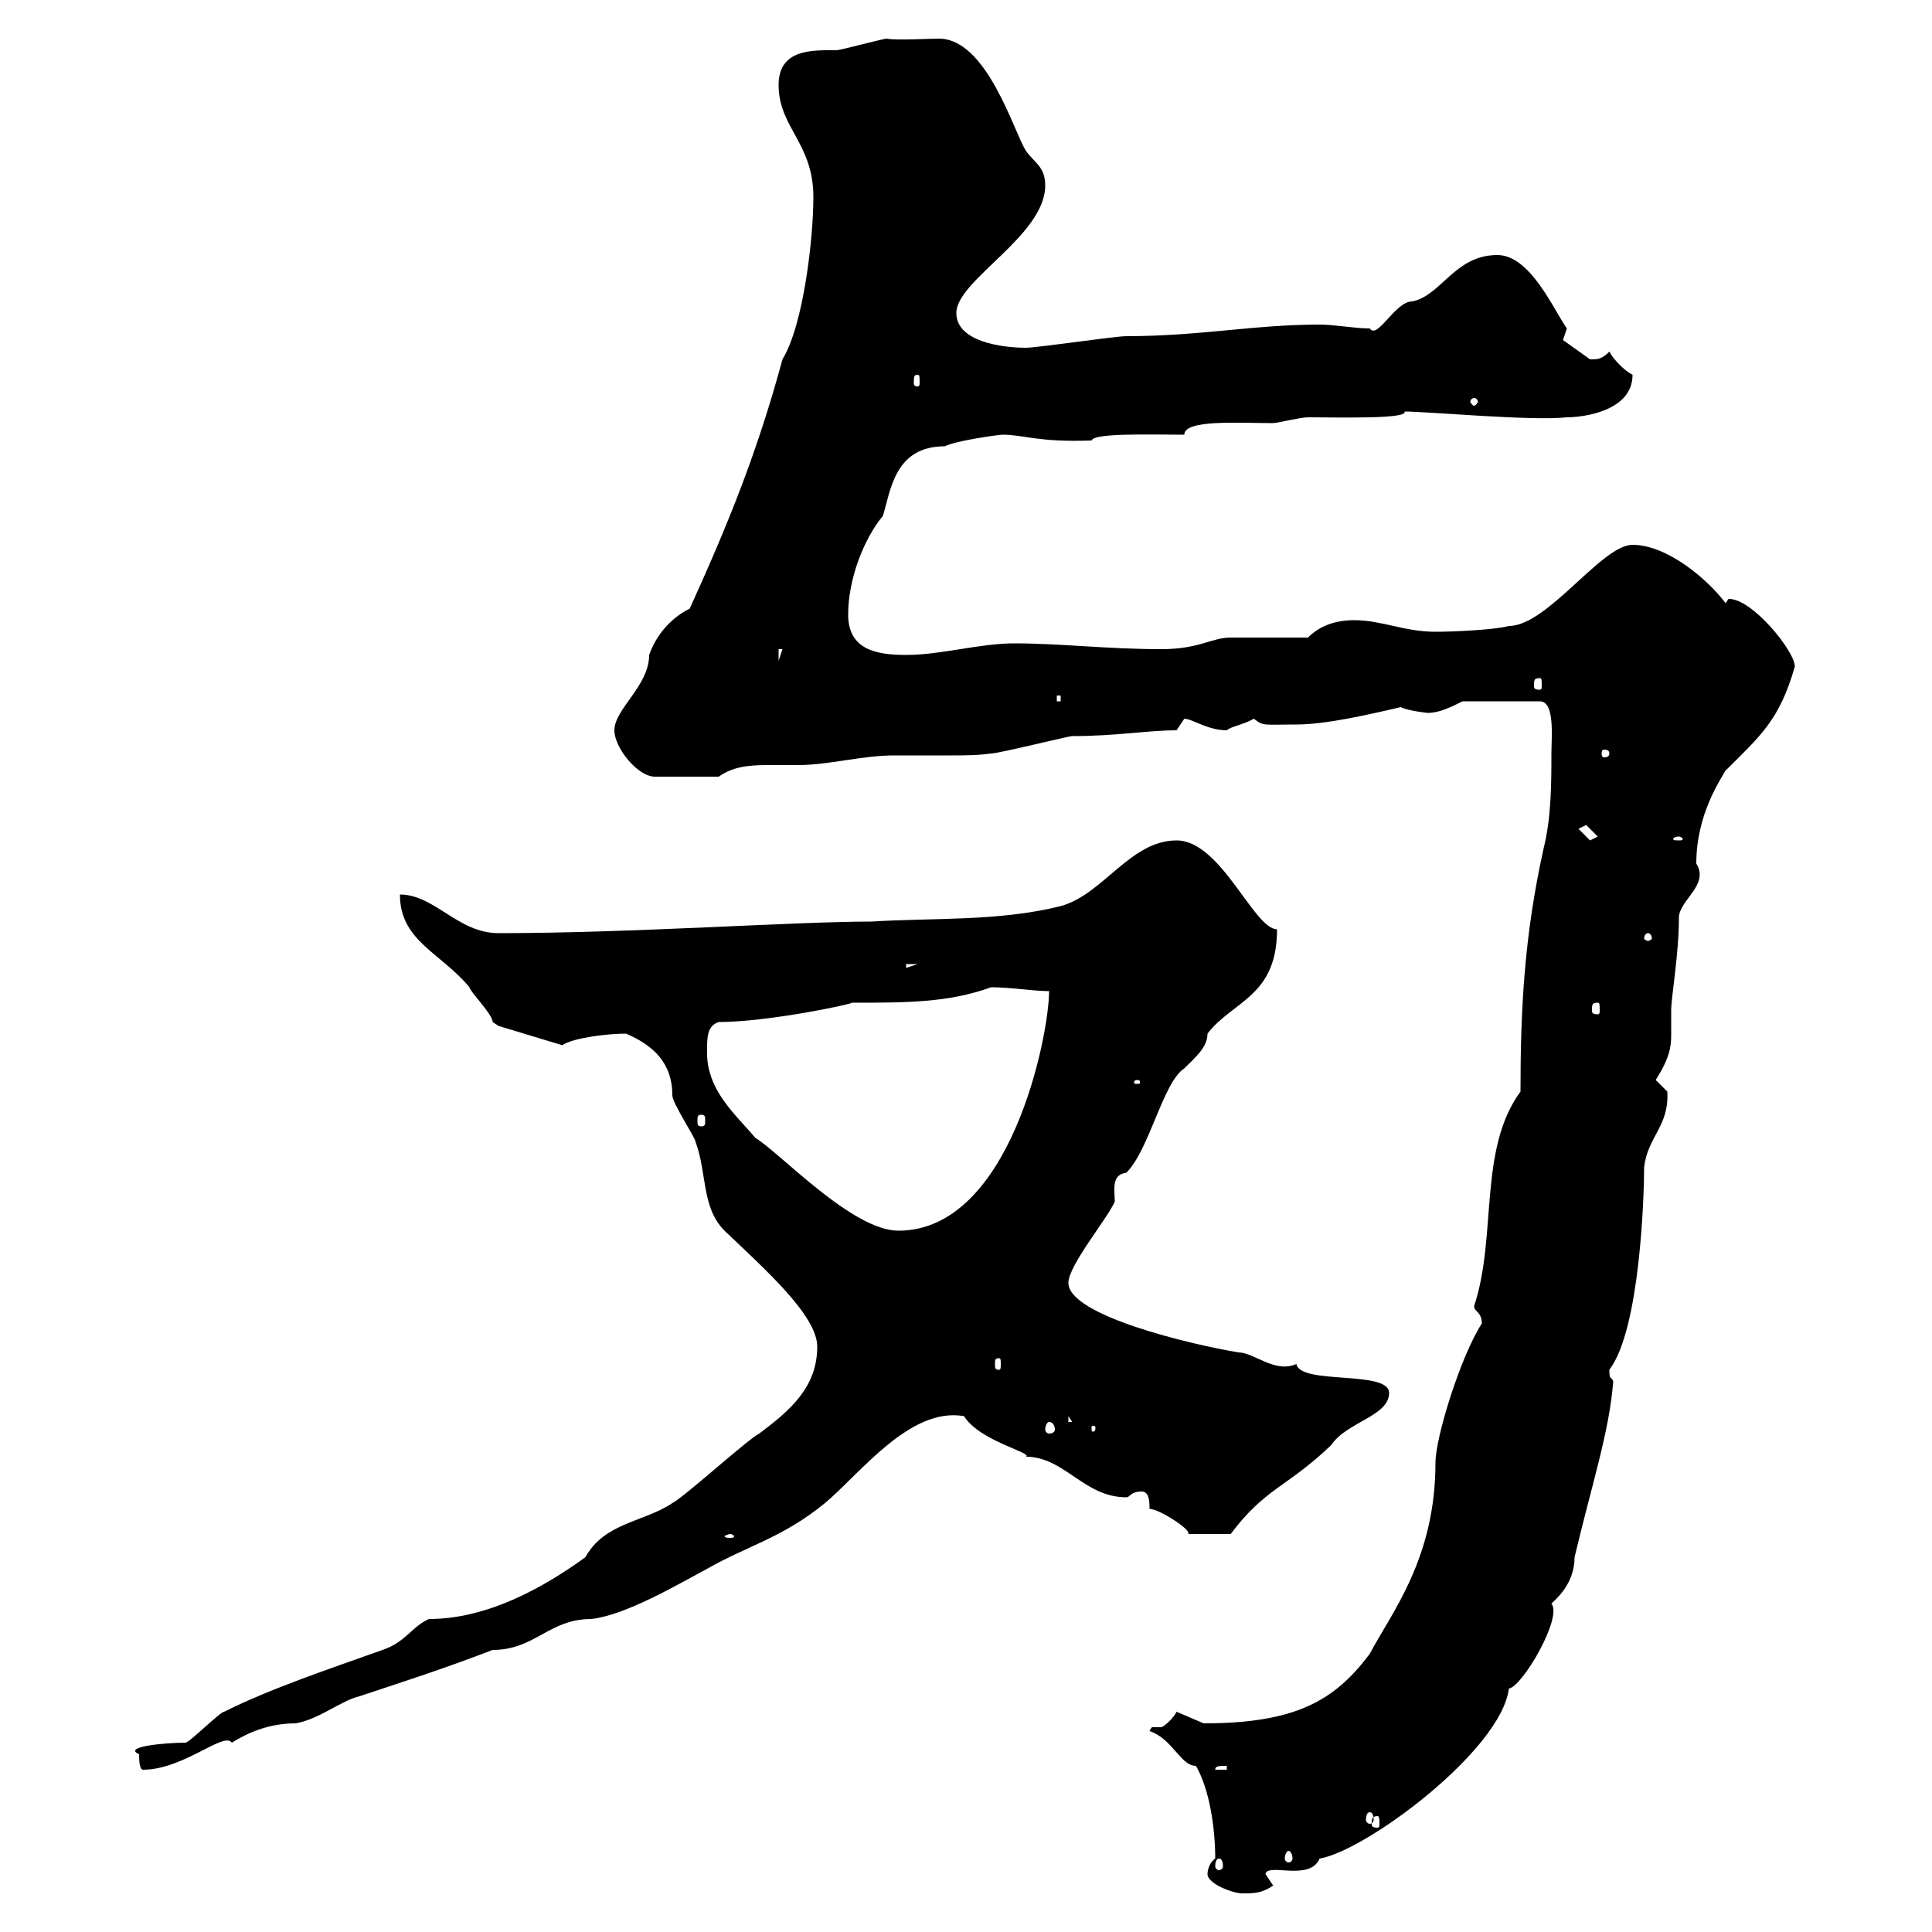 <svg xmlns="http://www.w3.org/2000/svg" xmlns:xlink="http://www.w3.org/1999/xlink" width="300" height="300"><path d="M187.50 291C187.50 292.50 191.40 294 192.90 294C194.70 294 195.90 294 197.70 292.80C197.70 292.80 196.50 291 196.50 291C196.80 289.20 203.40 292.20 204.90 288.60C212.10 287.40 233.10 271.80 234.30 262.20C236.40 261.90 242.70 251.10 240.90 249C241.50 248.40 244.50 246 244.50 241.80C247.20 230.40 249.90 222.30 250.50 214.50C250.20 213.60 249.90 214.50 249.90 212.70C254.70 206.40 255.30 185.40 255.30 181.20C255.90 176.40 259.20 174.90 258.90 169.50C258.90 169.50 257.10 167.70 257.10 167.70C259.20 164.40 259.50 162.60 259.50 160.80C259.50 159.30 259.50 158.40 259.50 156.90C259.50 154.80 260.70 148.20 260.70 142.50C260.70 139.80 265.50 137.40 263.40 134.10C263.40 126.30 267.30 120.90 267.90 119.70C273.30 114.30 276.30 111.90 278.70 103.50C278.70 101.10 272.10 93 268.50 93C268.20 93 268.20 93.60 267.90 93.60C265.20 90 258.90 84.60 253.50 84.60C248.70 84.60 240.30 97.20 234.30 97.20C232.20 97.80 225.60 98.10 222.90 98.10C218.10 98.10 214.50 96.30 210.30 96.30C207.30 96.30 204.90 97.20 203.10 99C201.30 99 192.90 99 191.10 99C188.10 99 186.30 100.80 180.30 100.80C171.90 100.80 164.70 99.90 157.50 99.90C152.10 99.90 146.10 101.70 140.70 101.70C135.90 101.70 131.70 100.80 131.70 95.40C131.70 90 134.10 83.70 137.10 80.10C138.30 76.20 138.90 69.30 146.70 69.30C148.50 68.40 155.10 67.50 155.70 67.50C159 67.50 161.10 68.70 169.50 68.40C169.80 67.20 178.80 67.50 183.90 67.50C183.90 65.10 192.30 65.70 197.70 65.70C198.30 65.70 201.90 64.80 203.10 64.80C207.90 64.80 218.70 65.10 218.10 63.90C221.70 63.90 237.90 65.40 243.30 64.80C245.70 64.80 253.50 63.90 253.50 58.20C252.30 57.60 250.50 55.80 249.90 54.60C248.70 55.80 248.10 55.80 246.90 55.80C246.90 55.80 242.70 52.80 242.70 52.80C242.70 52.80 243.30 51 243.30 51C241.20 48 237.60 39.60 232.50 39.60C225.90 39.60 223.80 45.90 219.30 46.80C216.60 46.80 213.90 52.80 212.70 51C210.30 51 207.30 50.40 204.90 50.40C194.70 50.40 186.30 52.20 174.90 52.20C173.10 52.20 161.10 54 159.30 54C155.70 54 148.50 53.10 148.50 48.60C148.50 43.50 162.30 36.60 162.30 28.80C162.30 25.80 160.50 25.20 159.30 23.40C157.50 20.70 153.30 6 145.80 6C144 6 139.20 6.30 137.70 6C137.10 6 130.50 7.80 129.90 7.80C126.30 7.80 120.90 7.50 120.90 13.20C120.90 19.80 126.30 22.20 126.30 30.60C126.30 36.90 124.80 50.40 121.50 55.80C117.60 70.20 113.10 81.30 107.10 94.50C105.30 95.40 102.30 97.50 100.80 101.70C100.80 106.50 95.40 110.10 95.40 113.40C95.40 116.10 99 120.60 101.70 120.60L111.60 120.60C113.70 119.10 116.10 118.80 119.10 118.80C120.90 118.80 122.40 118.80 123.90 118.80C128.70 118.80 133.80 117.30 138.90 117.30C141.90 117.30 144.60 117.30 147.60 117.30C149.70 117.30 151.80 117.30 153.90 117C155.10 117 165.90 114.30 166.50 114.30C173.40 114.30 178.20 113.40 182.70 113.40C182.70 113.40 183.90 111.60 183.90 111.60C185.10 111.60 187.50 113.40 190.50 113.40C191.10 112.80 193.20 112.50 194.70 111.60C196.20 112.80 196.20 112.50 201.30 112.50C205.80 112.50 212.40 111 217.50 109.80C218.70 110.40 221.70 110.70 221.70 110.70C223.50 110.70 225.30 109.80 227.10 108.90L239.10 108.90C241.50 108.90 240.90 114.60 240.90 117C240.90 121.50 240.90 126.90 239.70 131.70C236.70 145.20 236.10 156.60 236.10 169.50C229.50 178.50 232.50 192 228.90 202.80C228.90 203.70 230.10 203.70 230.10 205.50C226.80 210.60 222.90 223.20 222.90 227.10C222.90 242.10 216 250.50 212.70 256.80C207.30 264 201.30 267.60 186.90 267.60C186.90 267.60 182.70 265.80 182.70 265.80C182.10 267 180.60 268.20 180.30 268.20C180 268.20 179.70 268.20 179.10 268.20C178.80 268.20 178.80 268.20 178.50 268.80C182.10 270 183.30 274.20 185.70 274.20C187.80 277.80 188.70 283.80 188.70 288.60C187.80 289.20 187.50 290.40 187.50 291ZM189.30 288.60C189.60 288.60 189.90 288.90 189.90 289.80C189.90 290.10 189.60 290.40 189.30 290.40C189 290.40 188.70 290.10 188.70 289.80C188.70 288.90 189 288.60 189.30 288.60ZM200.10 287.40C200.40 287.40 200.70 288 200.70 288.60C200.70 288.90 200.40 289.20 200.10 289.20C199.80 289.20 199.50 288.90 199.50 288.60C199.50 288 199.80 287.40 200.10 287.40ZM213.90 282C214.20 282 214.20 282.60 214.20 283.20C214.20 283.50 214.20 283.80 213.90 283.80C213 283.80 213 283.50 213 283.20C213 282.60 213 282 213.90 282ZM212.70 281.40C213 281.40 213.30 281.70 213.30 282.60C213.30 282.90 213 283.20 212.70 283.20C212.40 283.20 212.10 282.90 212.10 282.60C212.10 281.70 212.40 281.40 212.70 281.40ZM21.60 272.40C21.60 273 21.60 274.80 22.20 274.80C28.50 274.80 34.80 268.80 36 270.60C38.40 269.10 41.70 267.60 45.90 267.60C49.50 267 53.10 264 55.80 263.40C63 261 68.70 259.20 76.50 256.20C83.10 256.20 85.20 251.40 91.80 251.40C97.20 250.80 105.30 246 109.80 243.60C116.10 240 121.50 238.80 128.10 233.40C133.50 228.90 141.30 218.40 149.70 219.90C152.10 223.80 160.50 225.60 159.30 226.20C165.30 226.20 168.30 232.50 174.90 232.50C175.50 232.50 175.50 231.60 177.30 231.60C178.50 231.60 178.50 233.40 178.50 234.30C180 234.30 185.10 237.60 184.50 238.20L191.10 238.20C196.50 231 199.80 231 206.70 224.40C209.10 220.80 215.70 219.90 215.70 216.30C215.70 212.70 201.90 215.10 201.30 211.80C198 213.30 194.70 210 192.30 210C185.10 208.80 165.90 204.30 165.90 199.20C165.90 196.50 171.90 189.30 173.10 186.60C173.10 184.80 172.50 182.40 174.90 182.10C178.50 178.50 180.60 168 183.90 165.90C185.70 164.10 187.50 162.60 187.50 160.50C191.40 155.40 198.30 154.80 198.30 144.30C194.70 144.30 189.60 130.50 182.70 130.50C175.50 130.50 171.30 138.90 164.70 140.70C155.10 143.10 144.90 142.50 135.30 143.10C123.30 143.10 98.10 144.90 77.40 144.90C71.10 144.90 67.50 138.90 62.10 138.90C62.10 146.10 68.40 147.90 72.90 153.30C72.90 153.90 76.50 157.50 76.50 158.70C76.50 158.70 77.40 159.30 77.40 159.30L87.30 162.30C89.10 161.10 94.50 160.50 97.20 160.50C101.40 162.30 104.40 165 104.40 170.10C104.40 171.30 108 176.70 108 177.30C109.80 182.10 108.90 187.50 112.50 191.10C118.80 197.10 126.90 204.30 126.90 209.10C126.90 215.40 122.70 219 117.90 222.60C116.10 223.50 106.20 232.50 104.40 233.40C99.90 236.40 93.90 236.40 90.90 241.80C84.30 246.60 75.60 251.40 66.60 251.40C63.90 252.60 63 255 59.40 256.20C51 259.20 42 262.20 34.80 265.80C34.20 265.80 29.40 270.60 28.80 270.60C25.80 270.60 18.90 271.20 21.60 272.40ZM190.50 274.20L190.50 274.80L188.70 274.80C188.70 274.20 189.30 274.20 190.50 274.20ZM113.40 238.20C113.70 238.20 114 238.50 114 238.50C114 238.80 113.70 238.80 113.40 238.80C113.10 238.80 112.50 238.80 112.50 238.50C112.50 238.50 113.10 238.20 113.40 238.20ZM162.90 220.80C163.50 220.80 163.80 221.40 163.80 222C163.80 222.30 163.50 222.60 162.90 222.60C162.60 222.60 162.30 222.30 162.30 222C162.30 221.40 162.60 220.80 162.90 220.80ZM170.10 221.70C170.10 222.30 169.80 222.30 169.80 222.30C169.50 222.30 169.50 222.30 169.50 221.70C169.50 221.40 169.50 221.40 169.80 221.40C169.80 221.40 170.10 221.40 170.10 221.70ZM165.90 219.90L166.50 220.80L165.90 220.80ZM155.10 210.90C155.40 210.90 155.40 211.20 155.40 211.80C155.40 212.40 155.40 212.70 155.10 212.70C154.50 212.70 154.50 212.40 154.50 211.80C154.50 211.20 154.50 210.90 155.10 210.90ZM109.80 162.90C109.80 161.10 109.80 159.30 111.60 158.70C119.10 158.70 132 156 132.30 155.70C140.70 155.70 147.30 155.70 153.90 153.30C156.90 153.30 160.50 153.90 162.90 153.90C162.90 160.80 156.90 191.10 139.50 191.10C132.30 191.10 120.90 178.80 117.30 176.70C114.30 173.10 109.50 169.20 109.80 162.90ZM108.90 173.10C109.50 173.10 109.50 173.40 109.50 174C109.50 174.60 109.50 174.90 108.90 174.90C108.30 174.90 108.30 174.60 108.30 174C108.30 173.40 108.30 173.10 108.90 173.10ZM176.70 167.70C177 167.70 177 168 177 168C177 168.30 177 168.30 176.70 168.30C176.10 168.30 176.10 168.30 176.10 168C176.10 168 176.10 167.70 176.70 167.70ZM248.10 155.70C248.40 155.70 248.40 156 248.40 156.90C248.40 157.20 248.40 157.50 248.10 157.50C247.20 157.50 247.20 157.20 247.20 156.90C247.20 156 247.20 155.70 248.10 155.70ZM140.70 149.70L142.50 149.70L140.70 150.30ZM255.90 144.90C256.20 144.90 256.50 145.20 256.50 145.80C256.50 145.80 256.20 146.10 255.90 146.10C255.60 146.10 255.30 145.80 255.30 145.80C255.30 145.20 255.60 144.90 255.90 144.90ZM245.10 128.70L246.30 128.10L248.10 129.90L246.90 130.50ZM260.70 129.90C261 129.90 261.30 130.20 261.30 130.20C261.30 130.50 261 130.50 260.70 130.50C260.10 130.50 259.80 130.50 259.80 130.20C259.80 130.20 260.10 129.90 260.70 129.90ZM249.90 117C249.90 117.60 249.30 117.60 249 117.60C249 117.60 248.70 117.60 248.70 117C248.70 116.40 249 116.40 249 116.40C249.30 116.40 249.90 116.40 249.90 117ZM164.10 108L164.70 108L164.70 108.90L164.10 108.90ZM239.10 105.30C239.40 105.30 239.40 105.60 239.40 106.50C239.40 106.80 239.40 107.10 239.10 107.10C238.20 107.10 238.20 106.80 238.20 106.50C238.20 105.60 238.20 105.30 239.10 105.30ZM120.90 100.80L121.50 100.80L120.90 102.60ZM228.90 61.80C229.20 61.80 229.50 62.10 229.50 62.40C229.50 62.40 229.20 63 228.90 63C228.60 63 228.30 62.40 228.30 62.40C228.30 62.10 228.60 61.80 228.90 61.80ZM142.50 58.20C142.80 58.20 142.80 58.50 142.80 59.40C142.80 59.70 142.80 60 142.50 60C141.90 60 141.90 59.70 141.90 59.40C141.90 58.50 141.90 58.20 142.50 58.20Z"/></svg>